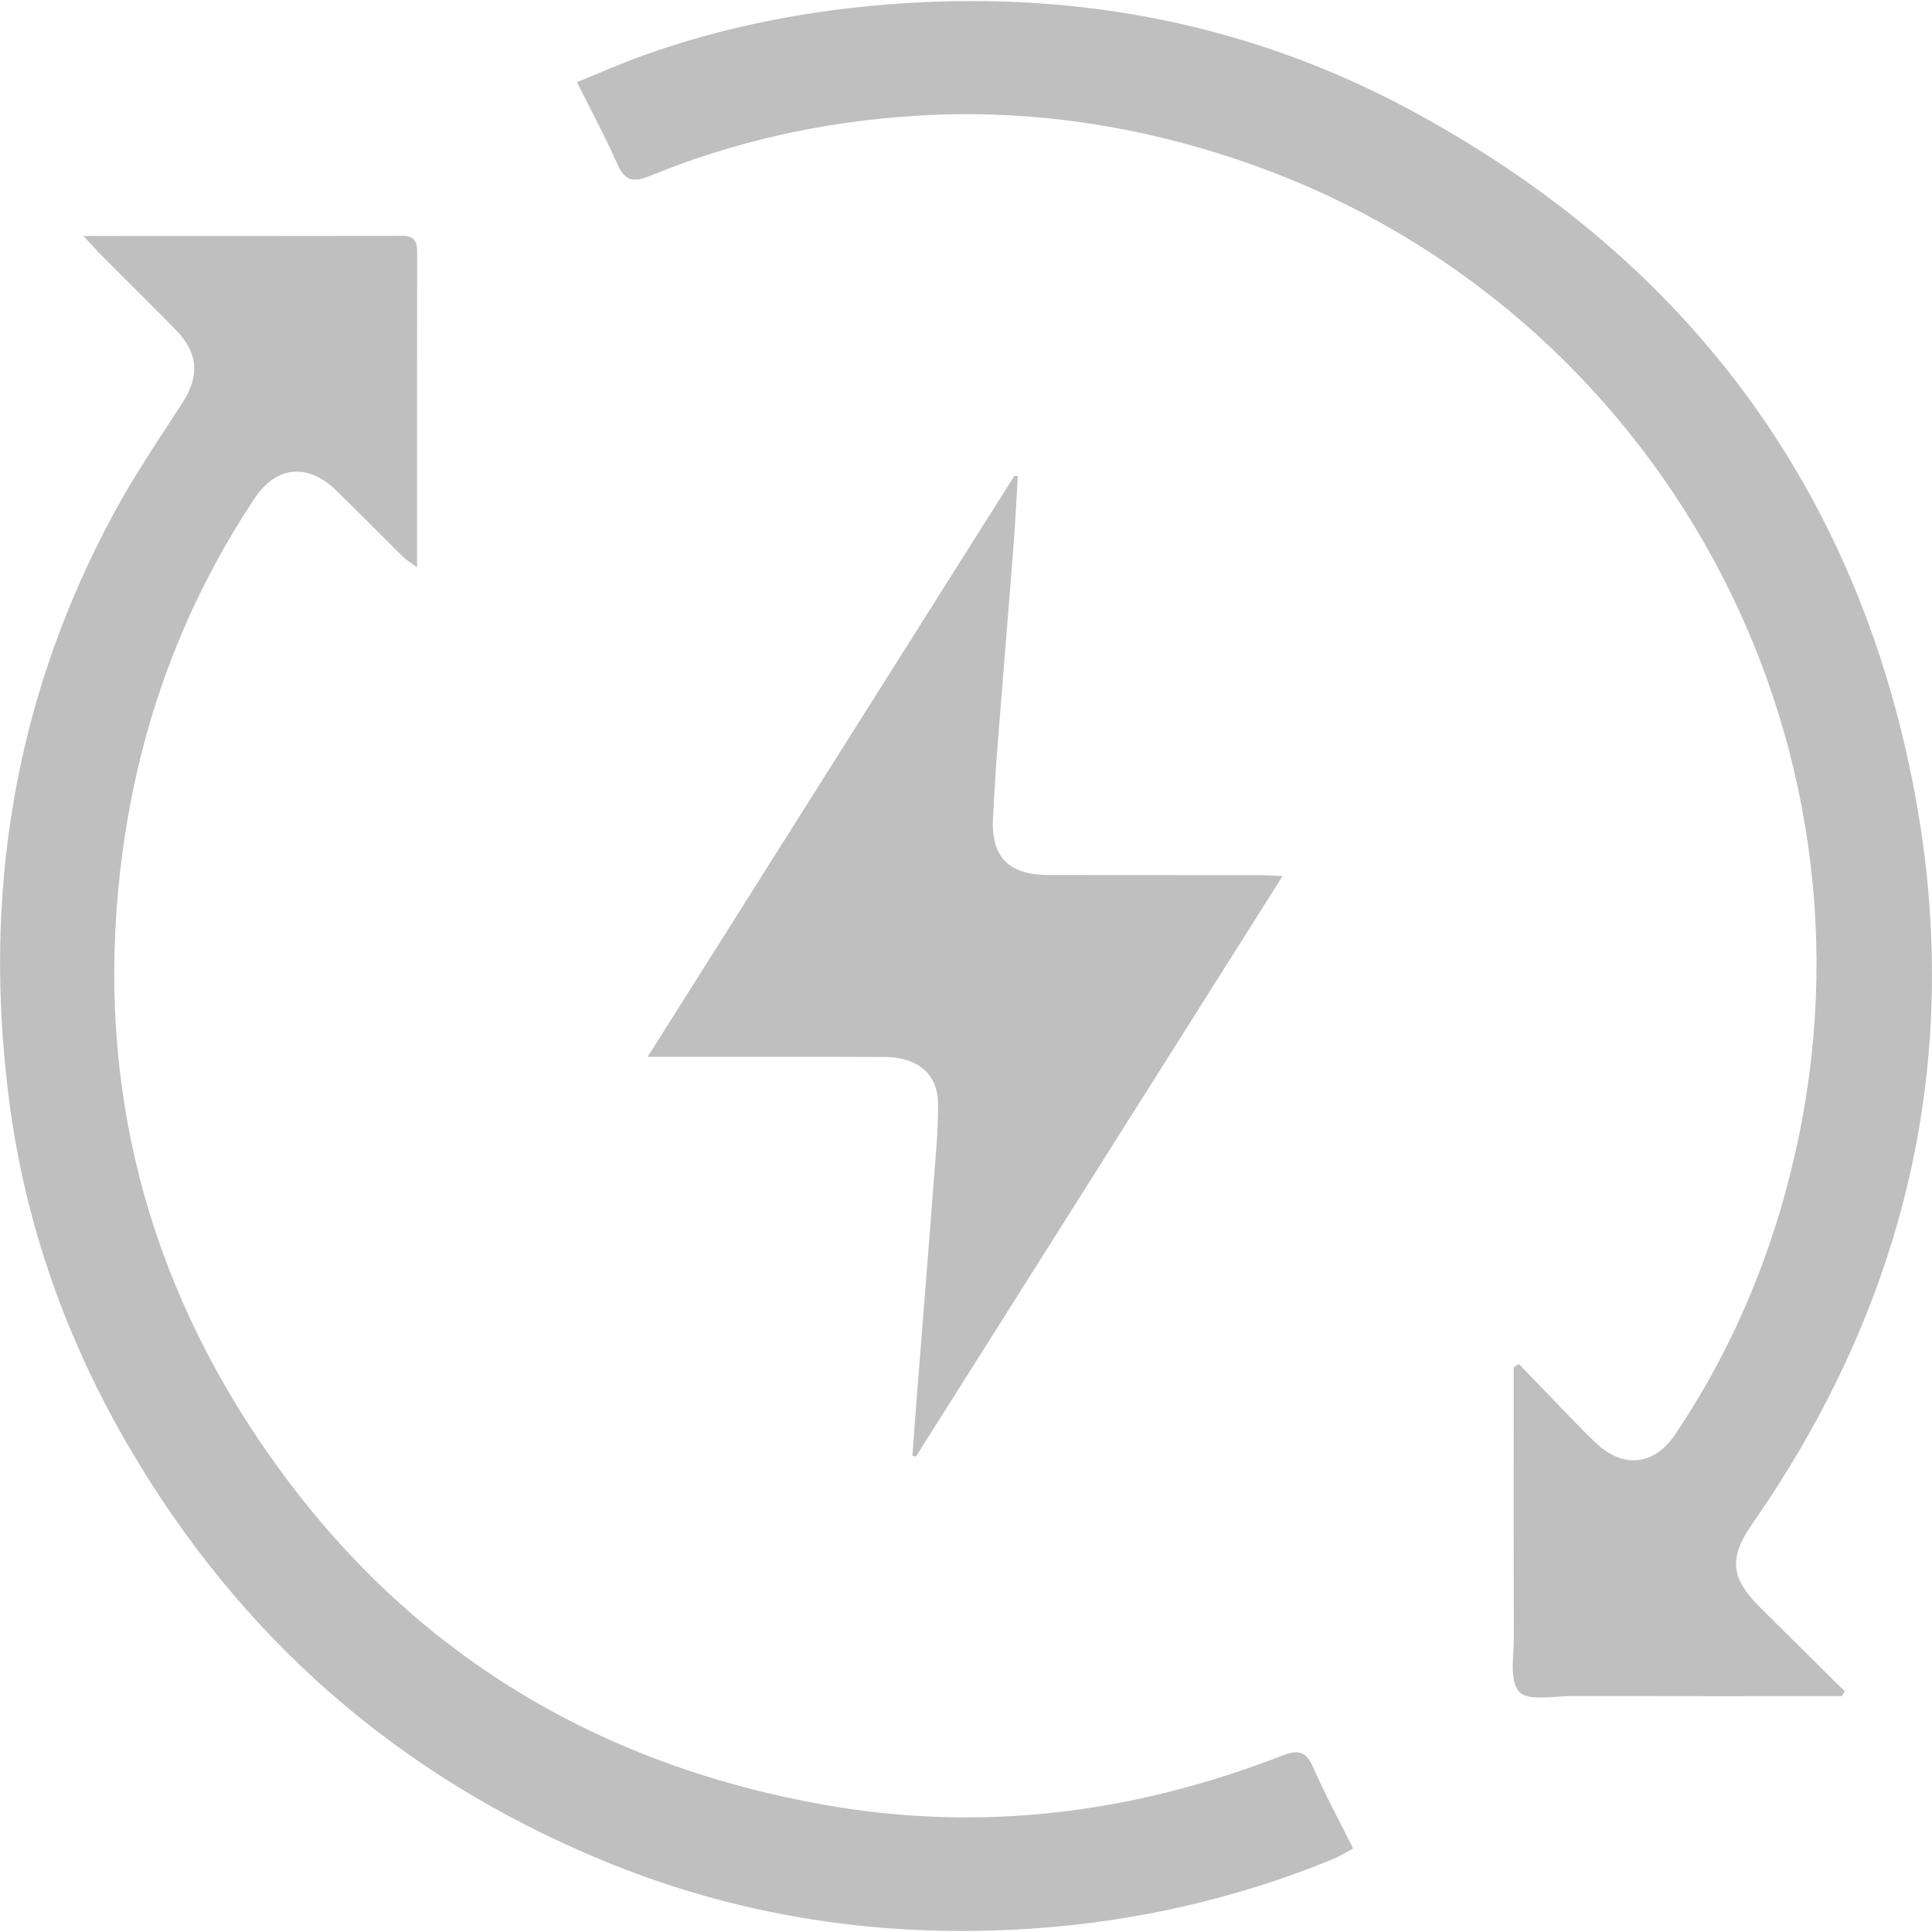 <?xml version="1.0" encoding="UTF-8"?> <svg xmlns="http://www.w3.org/2000/svg" xmlns:xlink="http://www.w3.org/1999/xlink" width="459" height="459" xml:space="preserve" overflow="hidden"><g><path d="M19.792 56.064C45.938 56.064 70.735 56.094 95.533 56.024 98.54 56.024 99.119 57.442 99.109 60.03 99.059 84.657 99.079 109.295 99.079 134.772 97.621 133.693 96.572 133.103 95.752 132.284 90.417 127.029 85.172 121.674 79.797 116.458 73.093 109.954 65.62 110.694 60.505 118.377 43.56 143.853 33.26 171.858 29.153 202.12 22.28 252.844 33.02 299.831 61.514 342.122 93.764 389.998 138.963 418.712 195.941 428.803 233.277 435.417 269.374 430.771 304.471 417.153 308.498 415.595 310.286 415.984 312.014 419.951 314.792 426.315 318.129 432.439 321.486 439.173 319.548 440.192 318.049 441.141 316.43 441.801 293.491 451.132 269.733 456.557 244.946 458.206 209.658 460.554 175.679 455.468 143.049 441.951 94.534 421.859 57.038 388.979 30.562 343.641 15.726 318.244 6.044 290.949 2.218 261.785-4.236 212.6 3.347 165.743 27.065 121.903 31.961 112.862 37.775 104.31 43.37 95.668 47.387 89.453 47.157 83.938 41.942 78.563 36.147 72.589 30.182 66.774 24.318 60.879 23.059 59.611 21.87 58.272 19.812 56.064Z" fill="#BFBFBF"></path><path d="M437.6 402.966C416.319 402.966 395.029 402.996 373.748 402.936 369.302 402.926 362.948 404.235 360.91 401.917 358.522 399.2 359.681 393.185 359.661 388.589 359.581 368.947 359.621 349.295 359.621 329.653L359.621 324.828 360.87 324.068C365.076 328.444 369.282 332.82 373.498 337.176 375.357 339.085 377.215 340.993 379.153 342.821 385.717 349.006 393.04 348.166 398.056 340.683 412.602 319.013 422.154 295.245 427.409 269.748 447.97 169.87 390.543 70.181 293.771 37.84 268.934 29.538 243.347 25.831 217.191 27.53 195.531 28.928 174.45 33.544 154.339 41.827 149.893 43.655 148.274 42.586 146.536 38.69 143.778 32.485 140.551 26.491 137.075 19.517 142.619 17.269 147.685 15.001 152.9 13.143 172.712 6.069 193.133 2.223 214.164 0.814 256.875-2.053 297.358 5.88 334.973 26.091 399.265 60.639 440.057 113.851 454.324 185.425 467.053 249.257 453.585 308.533 416.239 362.124 410.714 370.056 411.144 374.902 418.107 381.836 424.811 388.509 431.545 395.153 438.269 401.807L437.59 402.976Z" fill="#BFBFBF"></path><path d="M304.691 208.165C275.388 254.562 246.494 300.3 217.611 346.038L216.762 345.849C217.071 341.662 217.371 337.476 217.701 333.29 219.249 313.588 220.838 293.886 222.347 274.174 222.666 270.028 222.936 265.862 222.836 261.716 222.666 255.142 217.901 251.145 210.288 251.115 193.473 251.045 176.658 251.095 159.844 251.085 158.215 251.085 156.587 251.085 153.859 251.085 183.232 204.548 212.116 158.8 240.989 113.052L241.819 113.161C241.459 118.926 241.179 124.711 240.73 130.466 239.521 146.031 238.212 161.597 236.993 177.163 236.554 182.798 236.224 188.433 235.914 194.077 235.385 203.509 239.511 207.865 249.122 207.885 265.767 207.925 282.422 207.885 299.066 207.905 300.655 207.905 302.243 208.035 304.691 208.145Z" fill="#BFBFBF"></path></g></svg> 